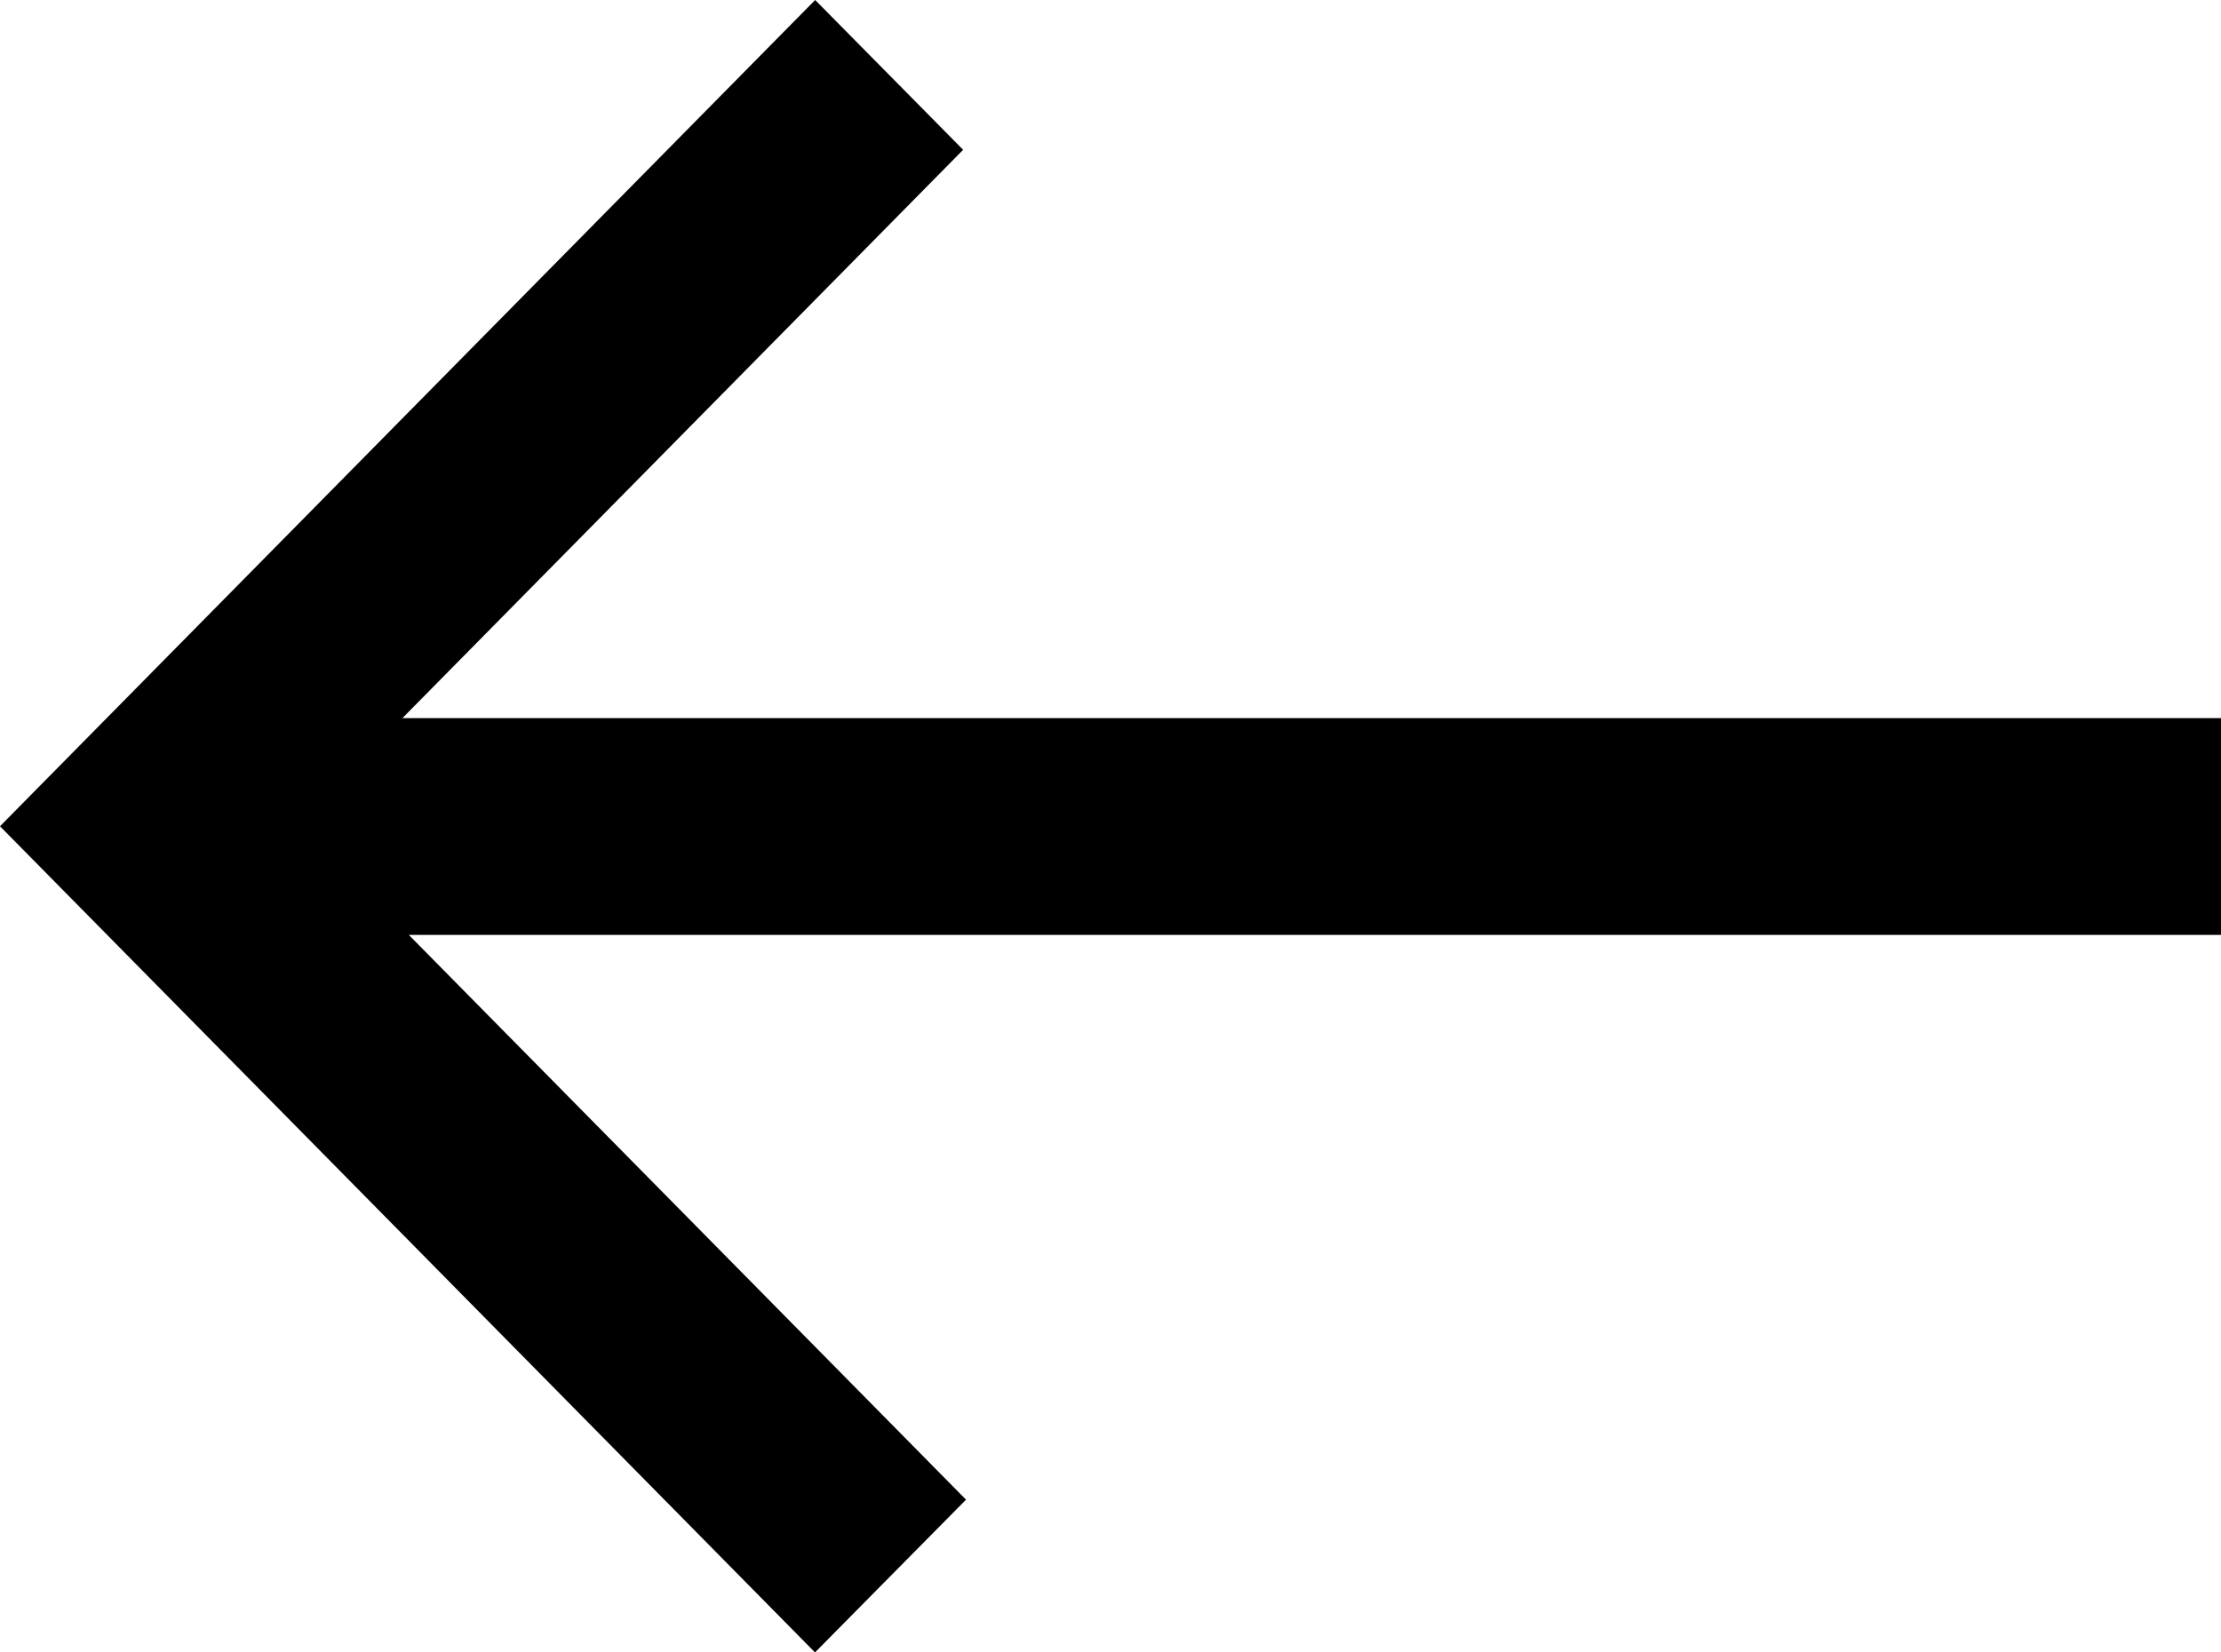 <svg width="43" height="32" viewBox="0 0 43 32" fill="none" xmlns="http://www.w3.org/2000/svg">
<g clip-path="url(#clip0_962_8982)">
<path d="M43 18.105L7.915 18.105L18.703 29.042L15.779 32L-2.41599e-06 16.001L15.782 -4.72127e-07L18.647 2.901L7.791 13.907L43 13.907L43 18.105Z" fill="black"/>
</g>
<defs>
<clipPath id="clip0_962_8982">
<rect width="43" height="32" fill="white" transform="translate(43 32) rotate(-180)"/>
</clipPath>
</defs>
</svg>
